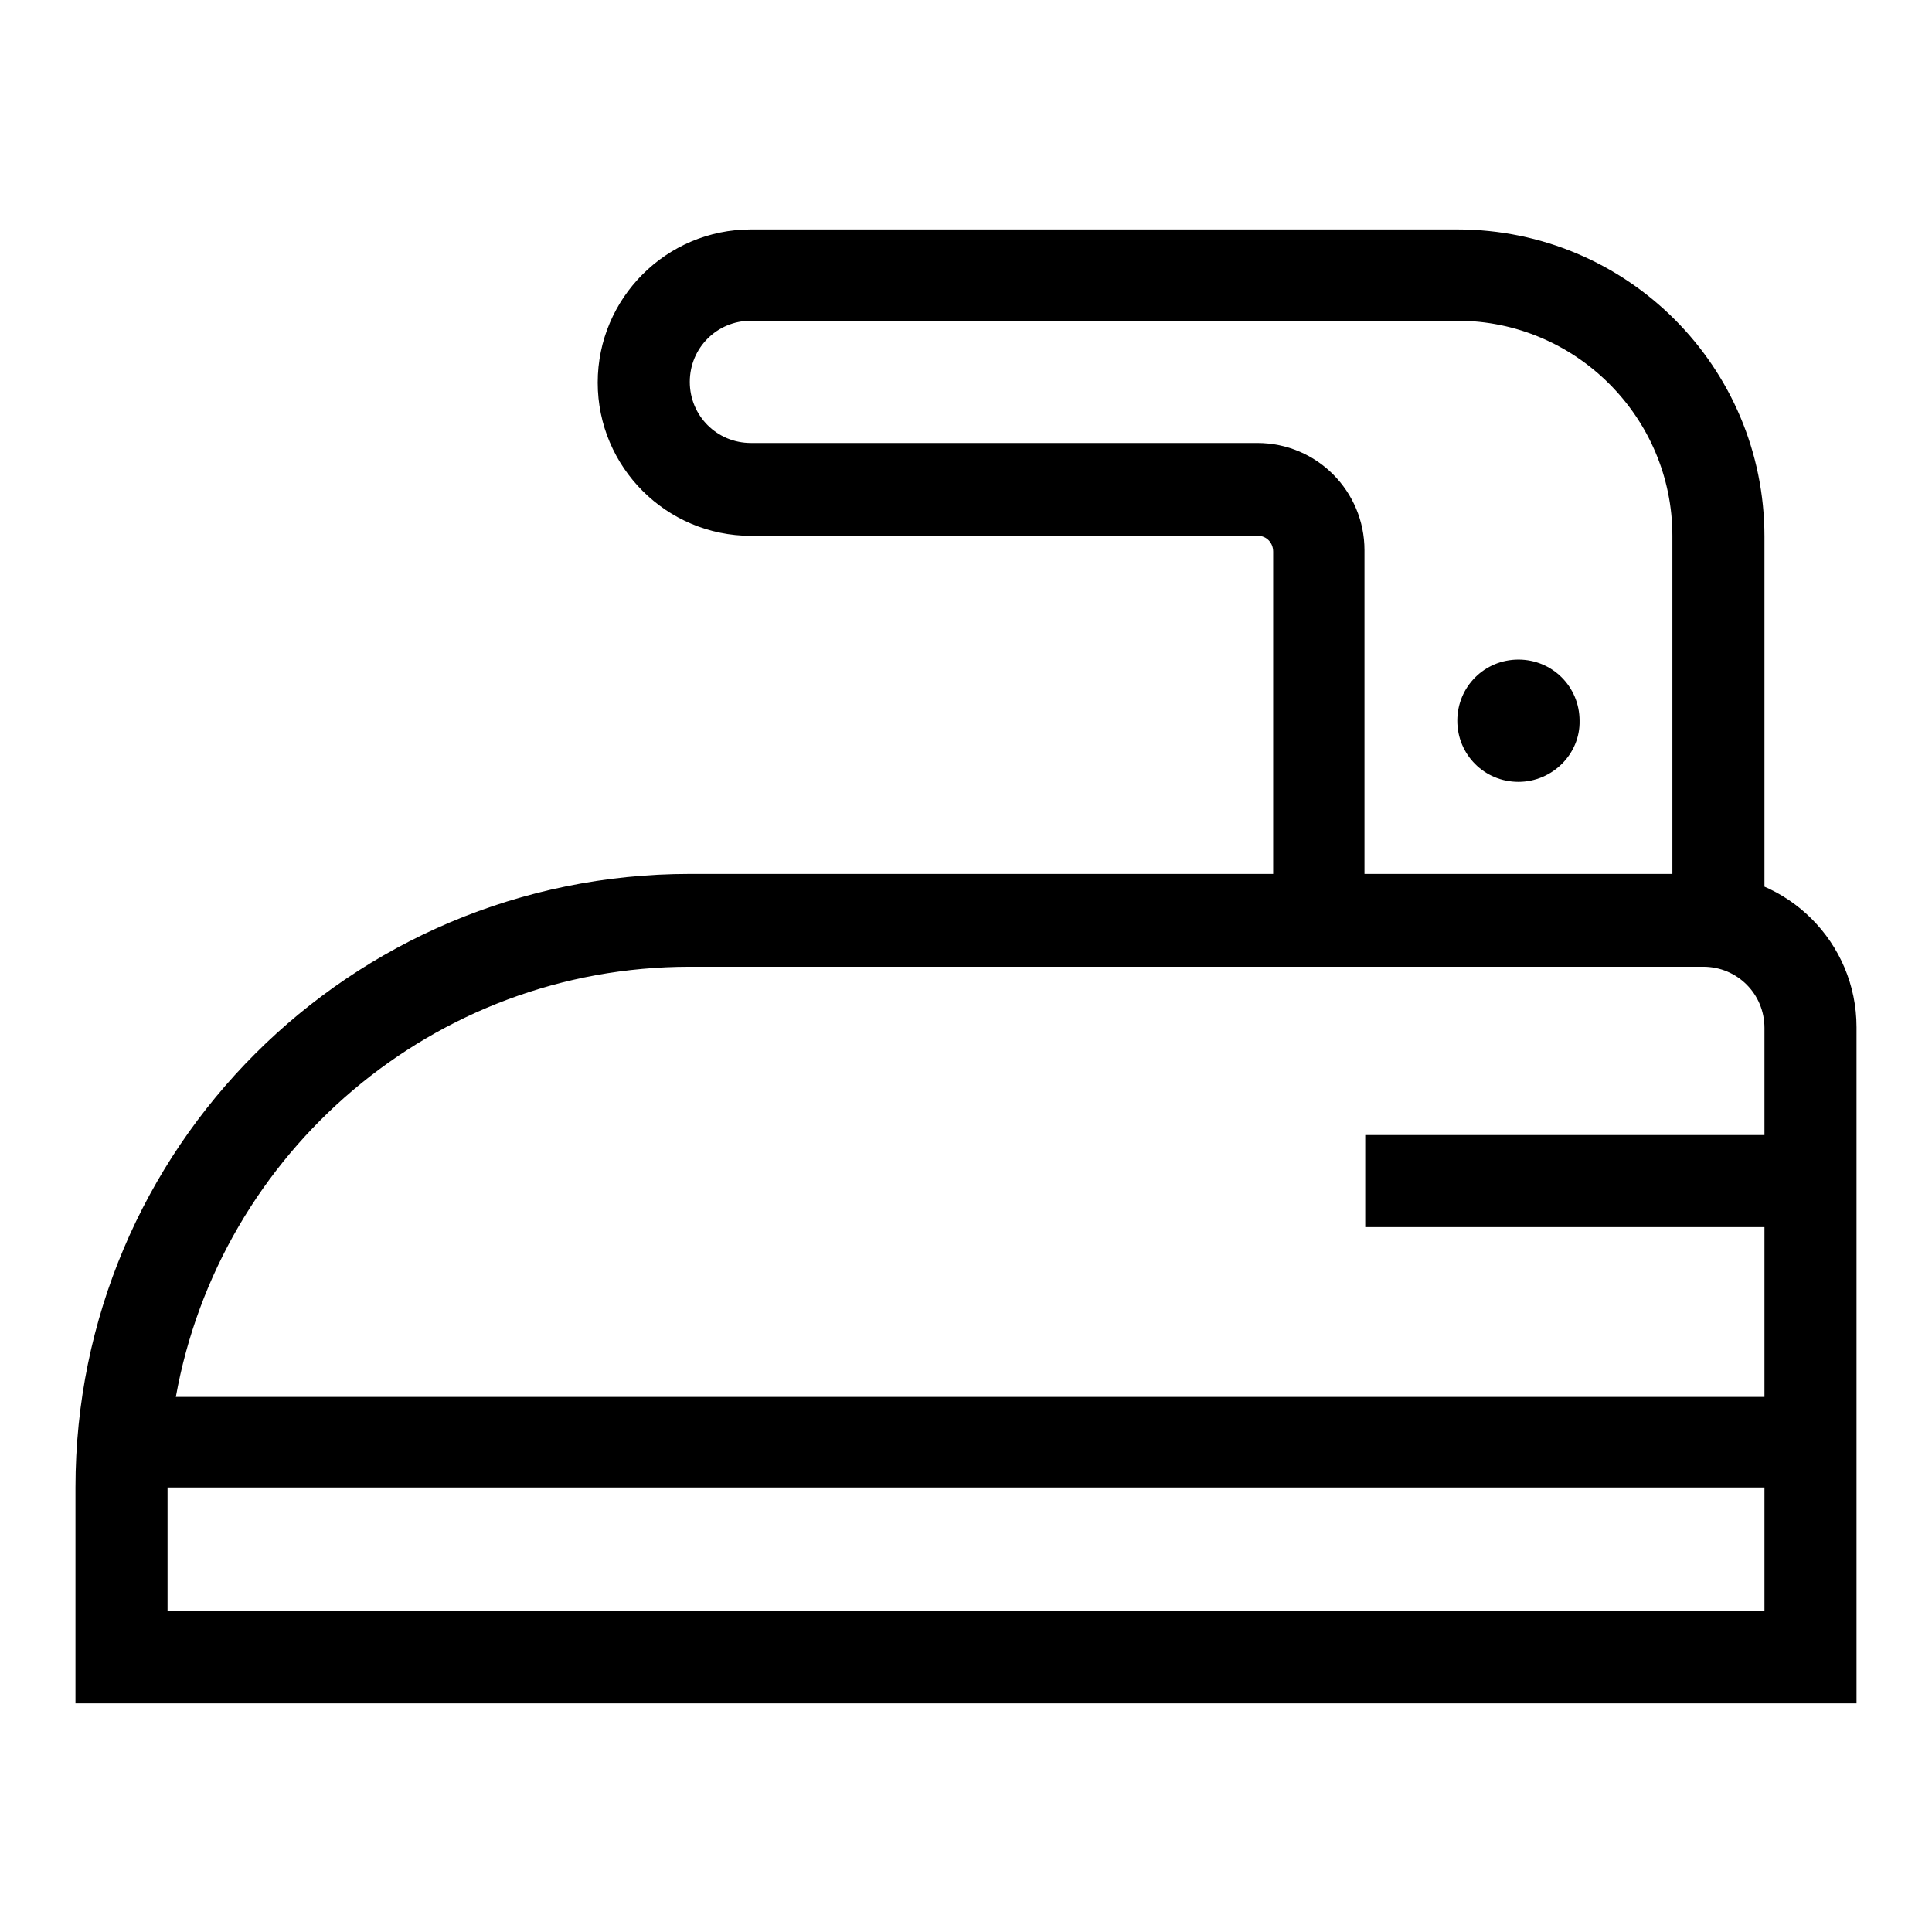 <?xml version="1.0" encoding="utf-8"?>
<!-- Svg Vector Icons : http://www.onlinewebfonts.com/icon -->
<!DOCTYPE svg PUBLIC "-//W3C//DTD SVG 1.1//EN" "http://www.w3.org/Graphics/SVG/1.1/DTD/svg11.dtd">
<svg version="1.1" xmlns="http://www.w3.org/2000/svg" xmlns:xlink="http://www.w3.org/1999/xlink" x="0px" y="0px" viewBox="0 0 256 256" enable-background="new 0 0 256 256" xml:space="preserve">
<g> <path fill="#000000" d="M91.4,115.8h134.3c11.2,0,20.3,9.1,20.3,20.3v61H10C10,152.2,46.4,115.8,91.4,115.8L91.4,115.8z M233.8,185 v-48.8c0-4.5-3.6-8.1-8.1-8.1l0,0H91.4c-34,0-62.3,24.6-68.1,57H233.8z M166.7,71H99.5c-11.2,0-20.3-9.1-20.3-20.3 s9.1-20.3,20.3-20.3h93.6c22.5,0,40.7,18.2,40.7,40.7v57h-65.1V73.1C168.7,71.9,167.8,71,166.7,71L166.7,71z M180.9,115.8h40.7V71 c0-15.7-12.8-28.5-28.5-28.5H99.5c-4.5,0-8.1,3.6-8.1,8.1c0,4.5,3.6,8.1,8.1,8.1h67.1c7.9,0,14.2,6.4,14.2,14.2V115.8L180.9,115.8z  M180.9,162.6v-12.2H246v12.2H180.9L180.9,162.6z M246,213.4l-12.2,12.2v-12.2H246z M233.8,197.2H246v28.5H10v-28.5h12.2v16.3 h211.6V197.2L233.8,197.2z M22.2,225.7L10,213.4h12.2V225.7z M22.2,225.7L10,213.4h12.2V225.7z M233.8,213.4v-16.3H246v28.5H10 v-28.5h12.2v16.3H233.8z M246,213.4l-12.2,12.2v-12.2H246z M201.2,103.6c-4.5,0-8.1-3.6-8.1-8.1c0-4.5,3.6-8.1,8.1-8.1c0,0,0,0,0,0 c4.5,0,8.1,3.6,8.1,8.1C209.4,99.9,205.7,103.6,201.2,103.6z"/></g>
</svg>